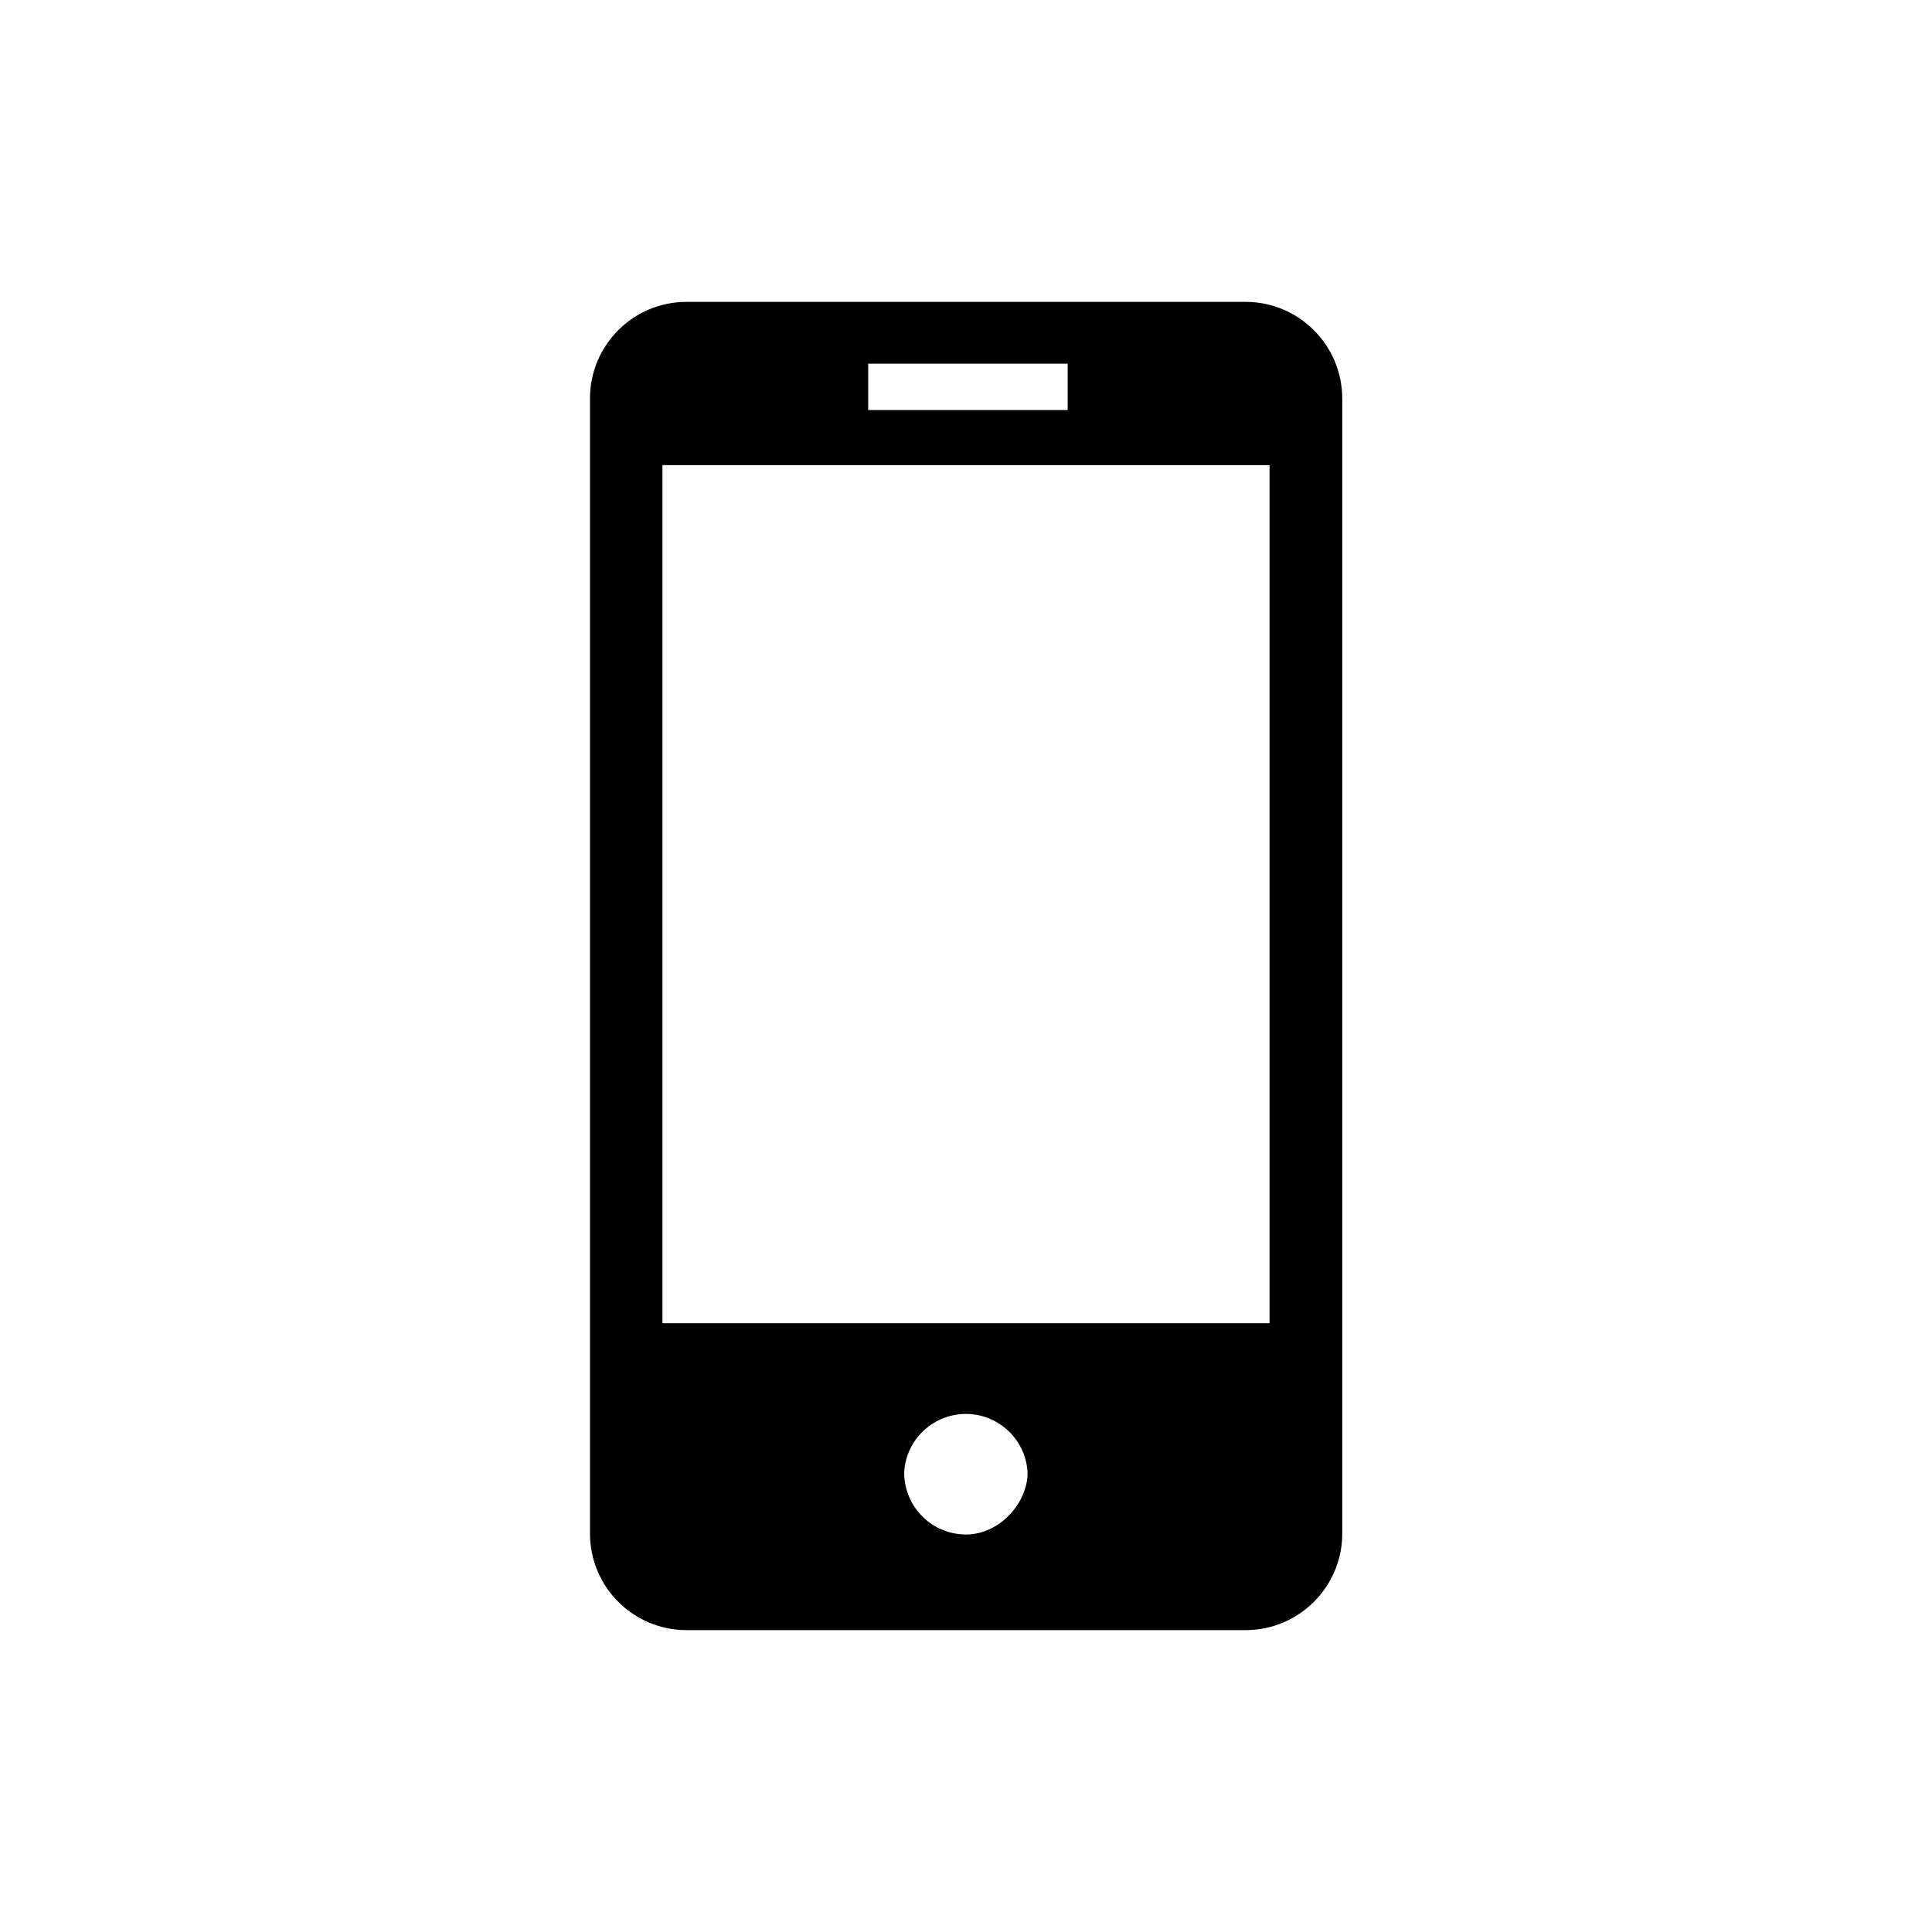 <?xml version="1.0" encoding="UTF-8"?> <svg xmlns="http://www.w3.org/2000/svg" id="Layer_1" version="1.1" viewBox="0 0 800 800"><path d="M515.7,125h-231.4c-22.1,0-40,17.9-40,40,0,0,0,0,0,.1v469.9c0,22.1,17.9,40,40,40h231.5c22.1,0,40-18,40-40V165.1c0-22.1-17.9-40.1-40-40.1ZM359.5,150.6h82.6v19.2h-82.6v-19.2ZM400,635.4c-14.1,0-25.5-11.4-25.6-25.5.6-14.1,12.6-25,26.7-24.4,13.2.6,23.8,11.2,24.4,24.4,0,12.3-11.5,25.5-25.5,25.5ZM525.7,547.9h-251.4V192.6h251.4v355.3Z"></path></svg> 